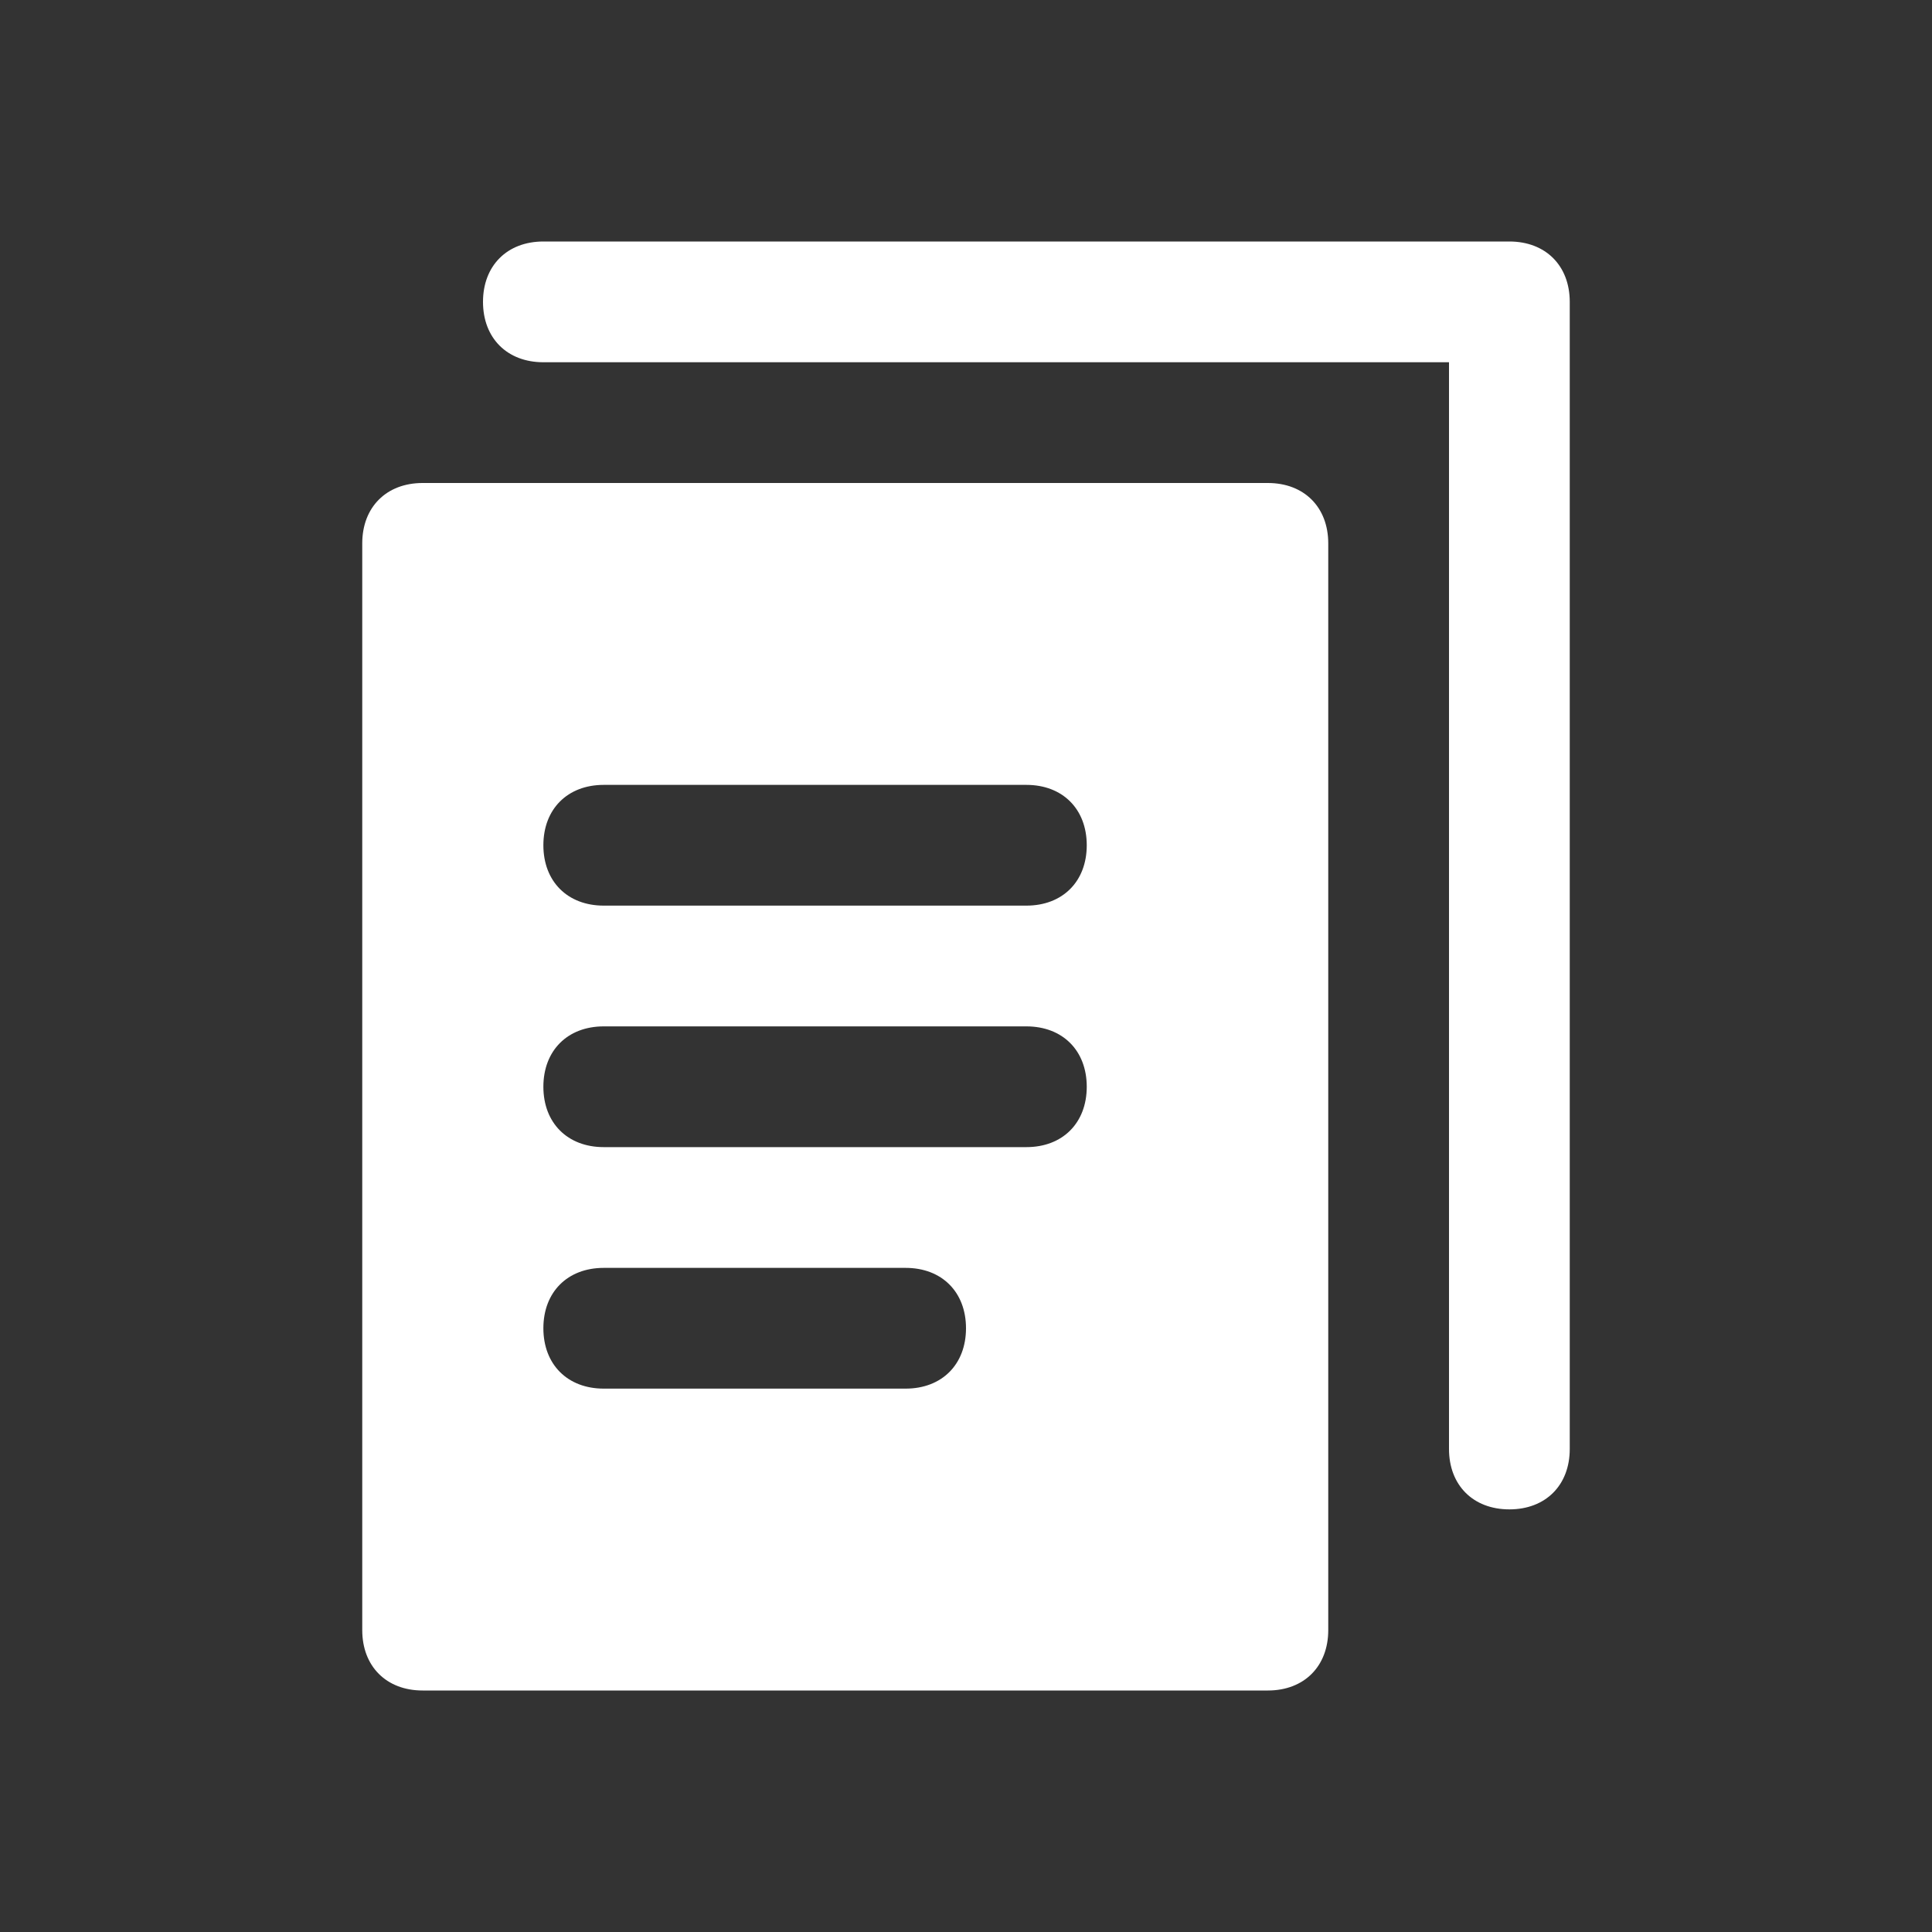 <?xml version="1.0" encoding="UTF-8"?> <svg xmlns="http://www.w3.org/2000/svg" viewBox="0 0 100 100" fill-rule="evenodd"><rect x="0" y="0" width="100" height="100" fill="#333333" stroke="none"/><path d="m78.125 12.5h-50c-1.875 0-3.125 1.25-3.125 3.125s1.25 3.125 3.125 3.125h46.875v56.25c0 1.875 1.25 3.125 3.125 3.125s3.125-1.25 3.125-3.125v-59.375c0-1.875-1.25-3.125-3.125-3.125z" fill="#ffffff"></path><path d="m21.875 87.5h43.75c1.875 0 3.125-1.25 3.125-3.125v-56.25c0-1.875-1.25-3.125-3.125-3.125h-43.75c-1.875 0-3.125 1.25-3.125 3.125v56.25c0 1.875 1.25 3.125 3.125 3.125zm9.375-46.875h21.875c1.875 0 3.125 1.25 3.125 3.125s-1.25 3.125-3.125 3.125h-21.875c-1.875 0-3.125-1.25-3.125-3.125s1.25-3.125 3.125-3.125zm0 12.5h21.875c1.875 0 3.125 1.25 3.125 3.125s-1.25 3.125-3.125 3.125h-21.875c-1.875 0-3.125-1.25-3.125-3.125s1.25-3.125 3.125-3.125zm0 12.5h15.625c1.875 0 3.125 1.25 3.125 3.125s-1.25 3.125-3.125 3.125h-15.625c-1.875 0-3.125-1.25-3.125-3.125s1.25-3.125 3.125-3.125z" fill="#ffffff"></path></svg> 